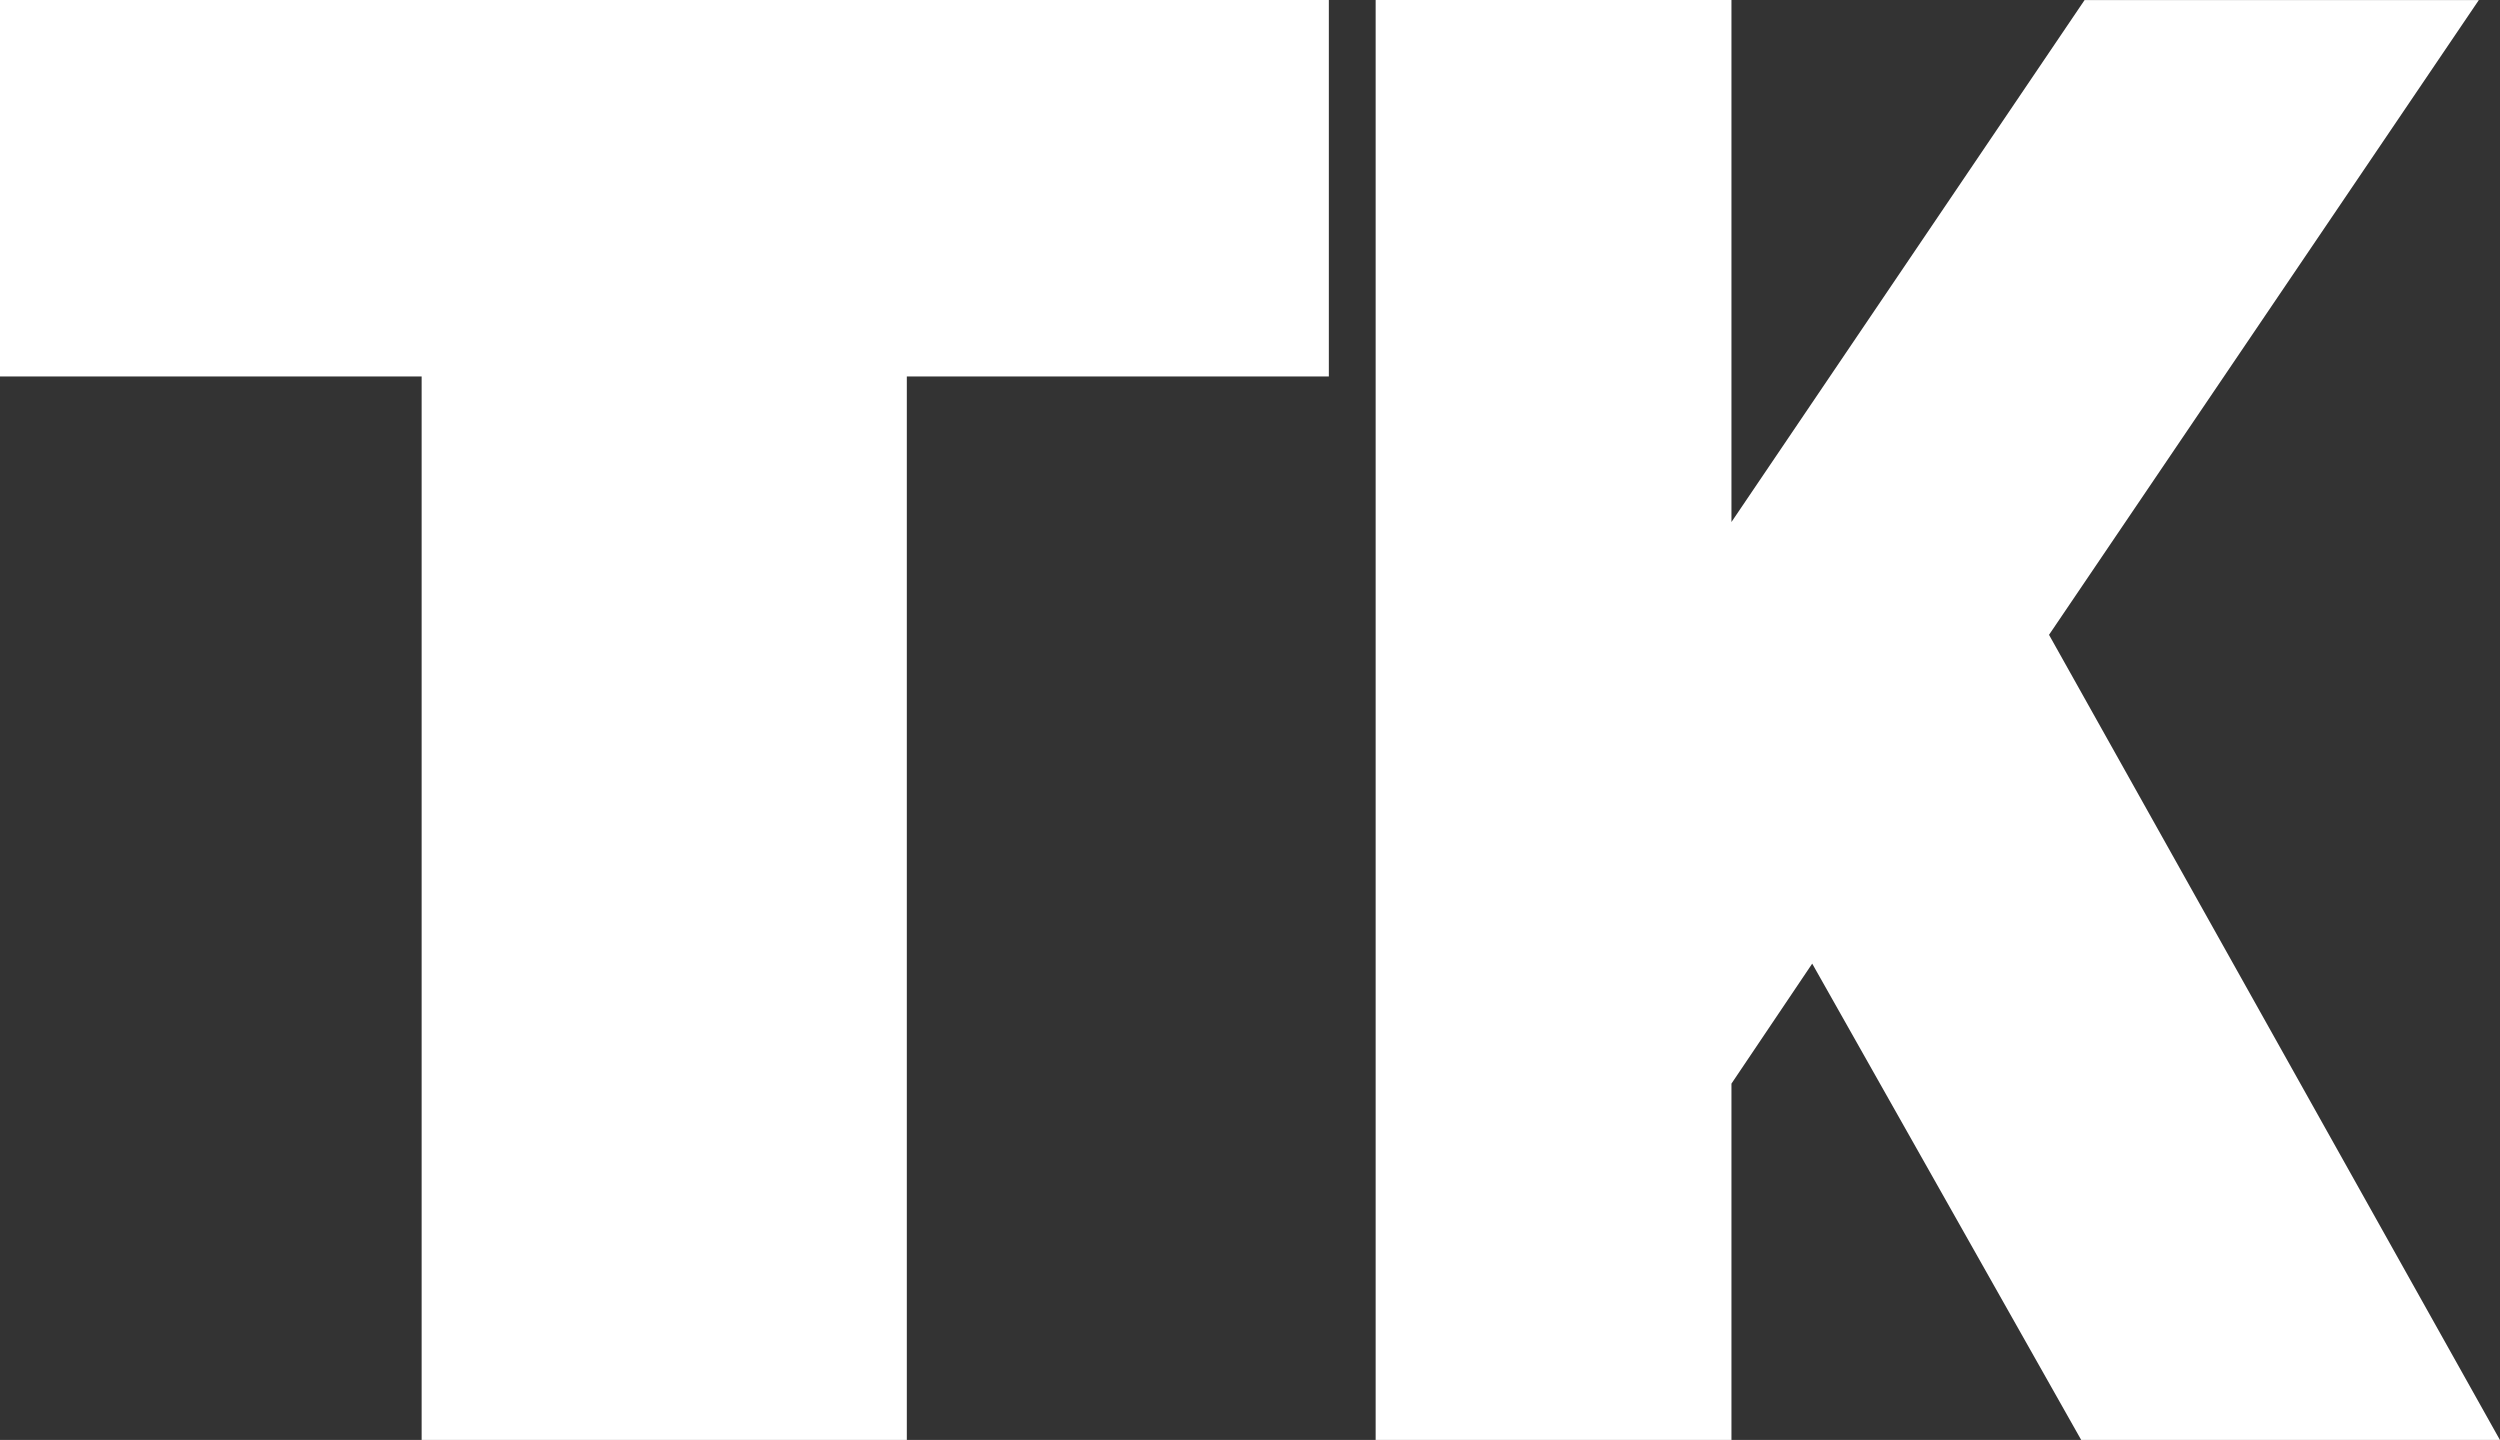 <svg id="Layer_1" data-name="Layer 1" xmlns="http://www.w3.org/2000/svg" viewBox="0 0 325.81 187.66"><rect x="0" y="0" width="325.81" height="187.66" fill="#333333" stroke="none"/><defs><style>.cls-1{fill:#fff;}</style></defs><path class="cls-1" d="M142.05,343.83V205.23h-55V156.17H260.28v49.06h-55v138.6Z" transform="translate(-87.1 -156.17)"/><path class="cls-1" d="M266.38,343.83V156.17h46.37V343.83Zm42.18-40.21L306,234.18l52.77-78h51.38l-59.18,87.4-26.18,35.92Zm49.77,40.21-41.18-72.92,30.59-43.43L412.9,343.83Z" transform="translate(-87.1 -156.17)"/></svg>
